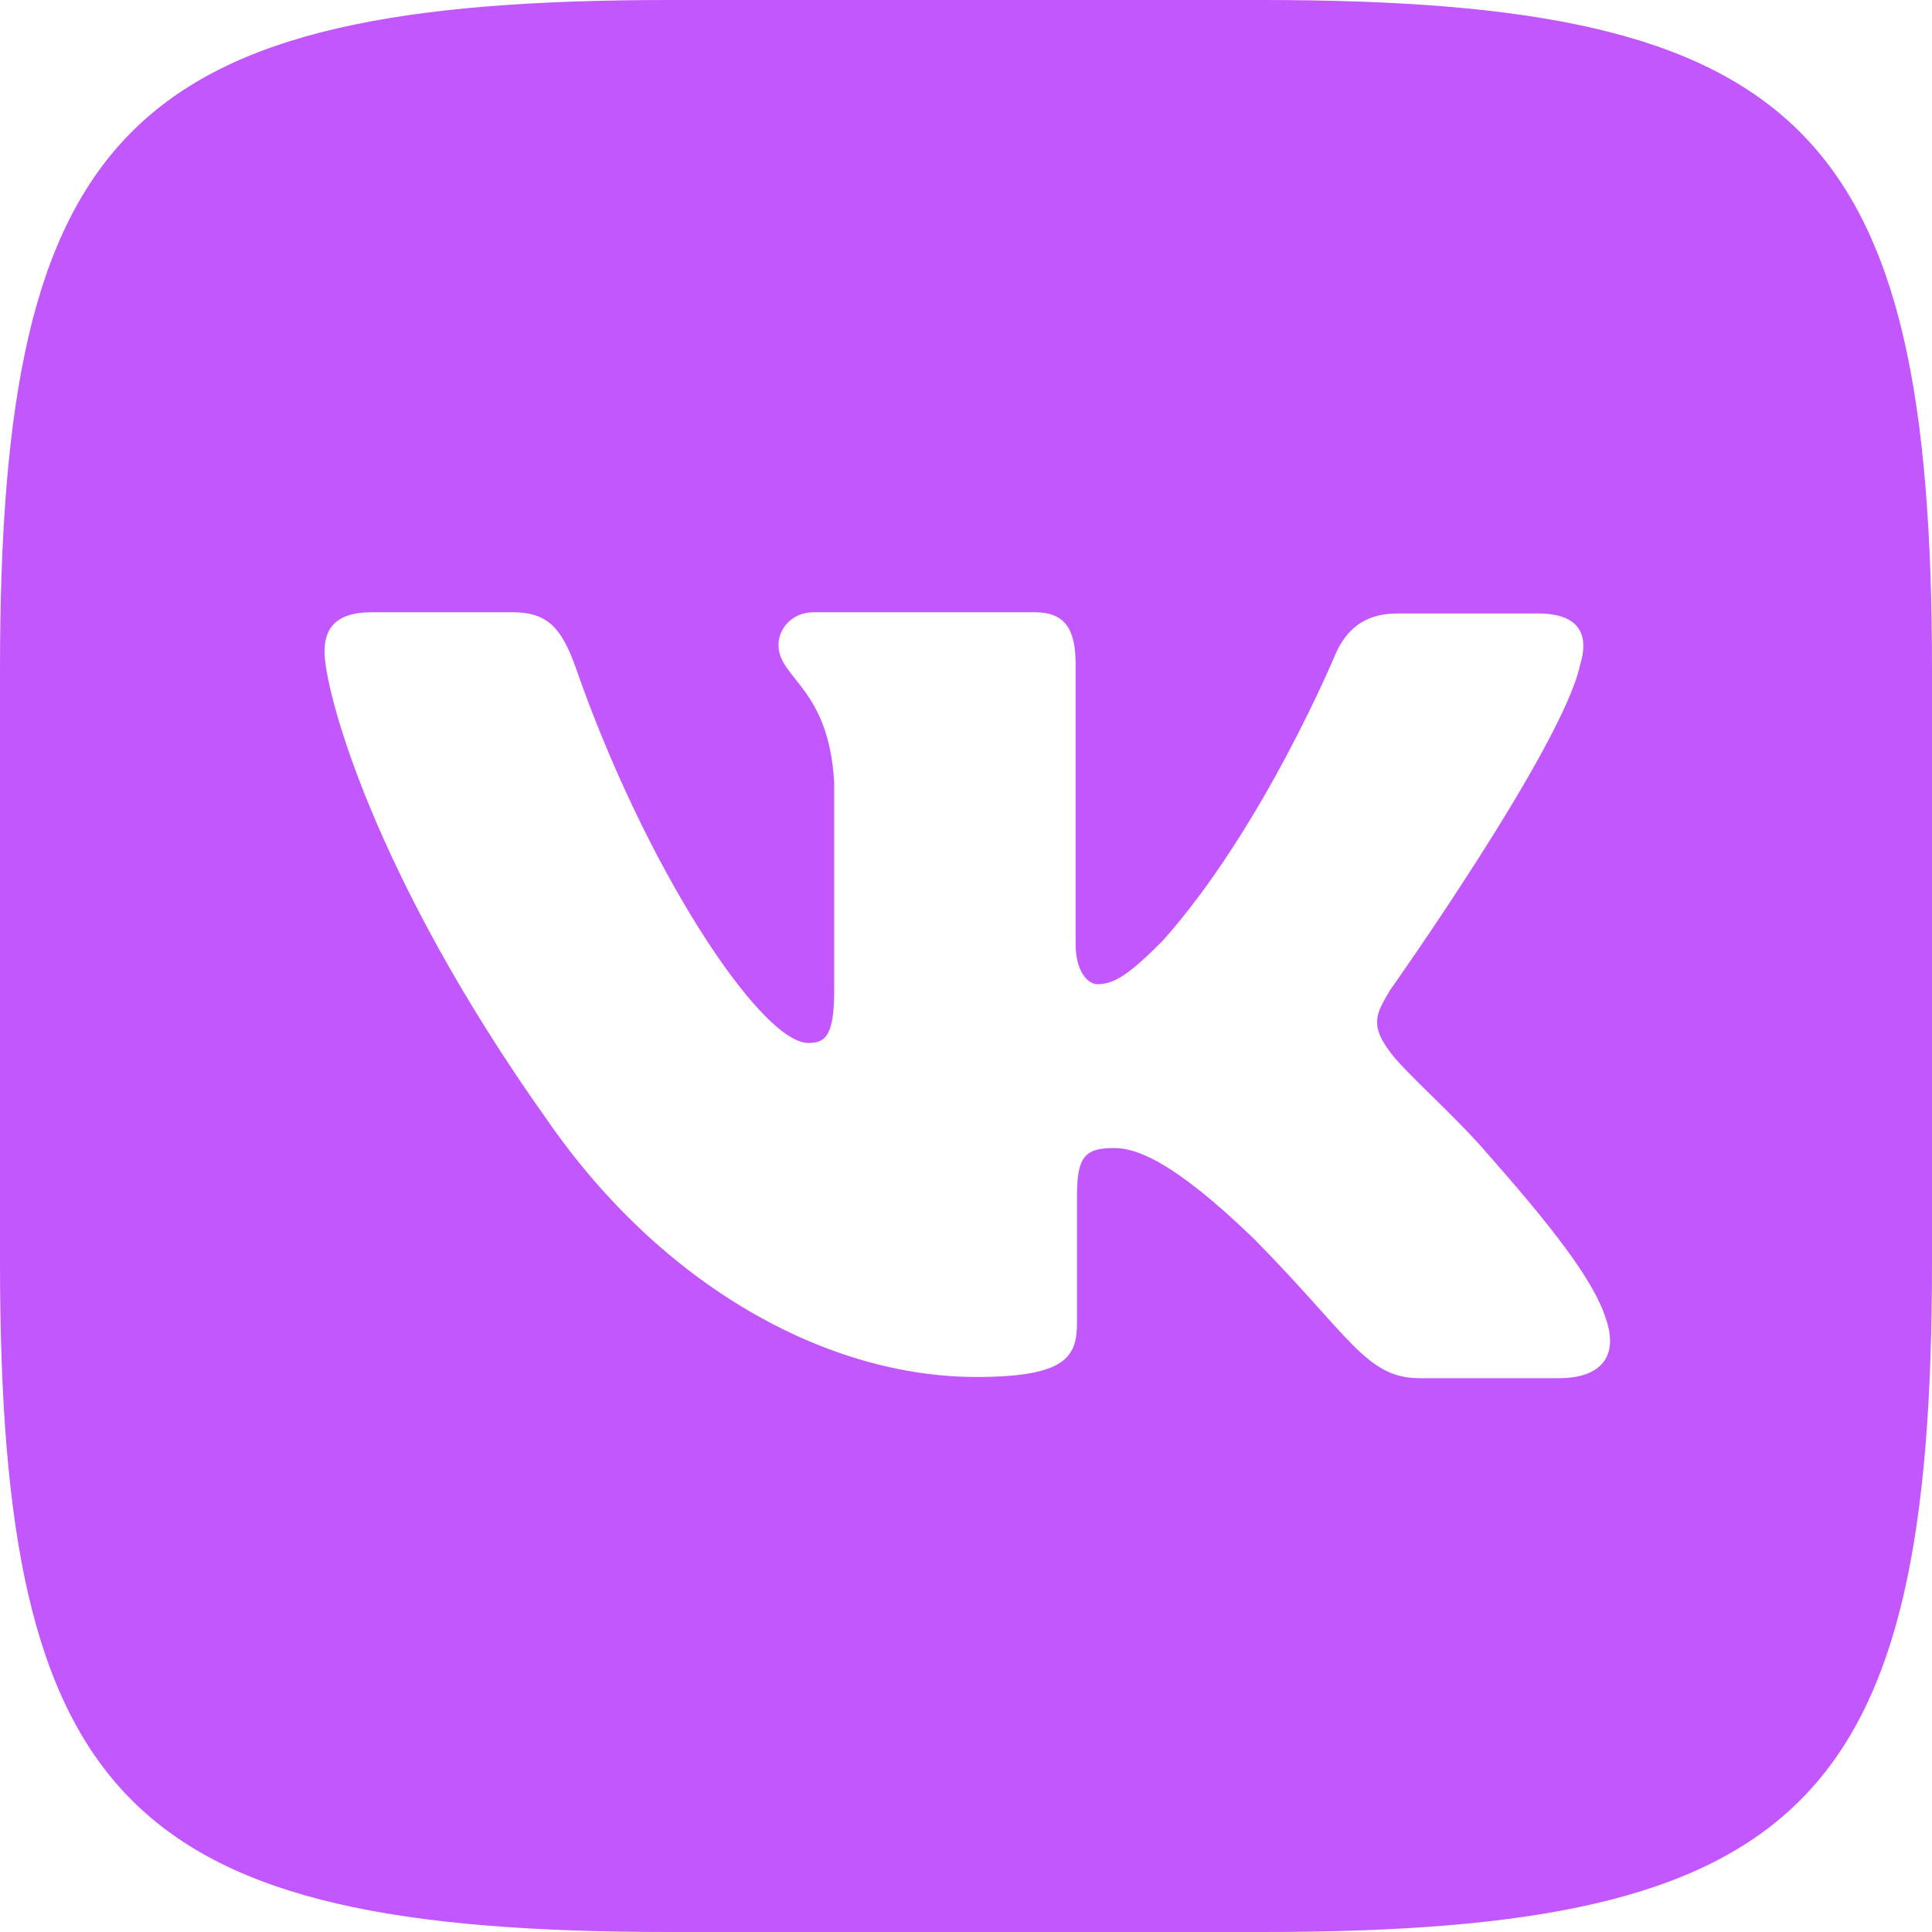 <?xml version="1.0" encoding="UTF-8"?> <svg xmlns="http://www.w3.org/2000/svg" width="40" height="40" viewBox="0 0 40 40" fill="none"> <path d="M26.139 0H13.861C2.656 0 0 2.656 0 13.861V26.139C0 37.344 2.656 40 13.861 40H26.139C37.344 40 40 37.344 40 26.139V13.861C40 2.656 37.318 0 26.139 0ZM32.291 28.534H29.388C28.288 28.534 27.949 27.662 25.97 25.657C24.252 23.991 23.491 23.769 23.067 23.769C22.468 23.769 22.298 23.938 22.298 24.759V27.383C22.298 28.087 22.077 28.509 20.214 28.509C17.134 28.509 13.717 26.647 11.321 23.177C7.707 18.092 6.719 14.283 6.719 13.496C6.719 13.072 6.887 12.676 7.701 12.676H10.611C11.347 12.676 11.627 13.015 11.913 13.802C13.352 17.956 15.748 21.594 16.737 21.594C17.102 21.594 17.271 21.426 17.271 20.494V16.204C17.16 14.226 16.118 14.056 16.118 13.353C16.118 13.015 16.398 12.676 16.847 12.676H21.423C22.042 12.676 22.269 13.015 22.269 13.743V19.531C22.269 20.156 22.549 20.377 22.718 20.377C23.083 20.377 23.395 20.156 24.072 19.478C26.162 17.134 27.659 13.521 27.659 13.521C27.854 13.097 28.193 12.701 28.929 12.701H31.839C32.712 12.701 32.907 13.15 32.712 13.775C32.346 15.467 28.785 20.493 28.785 20.493C28.479 21.001 28.362 21.222 28.785 21.788C29.098 22.212 30.114 23.09 30.79 23.878C32.034 25.291 32.99 26.475 33.245 27.295C33.532 28.109 33.109 28.533 32.288 28.533L32.291 28.534Z" fill="#C257FE"></path> </svg> 